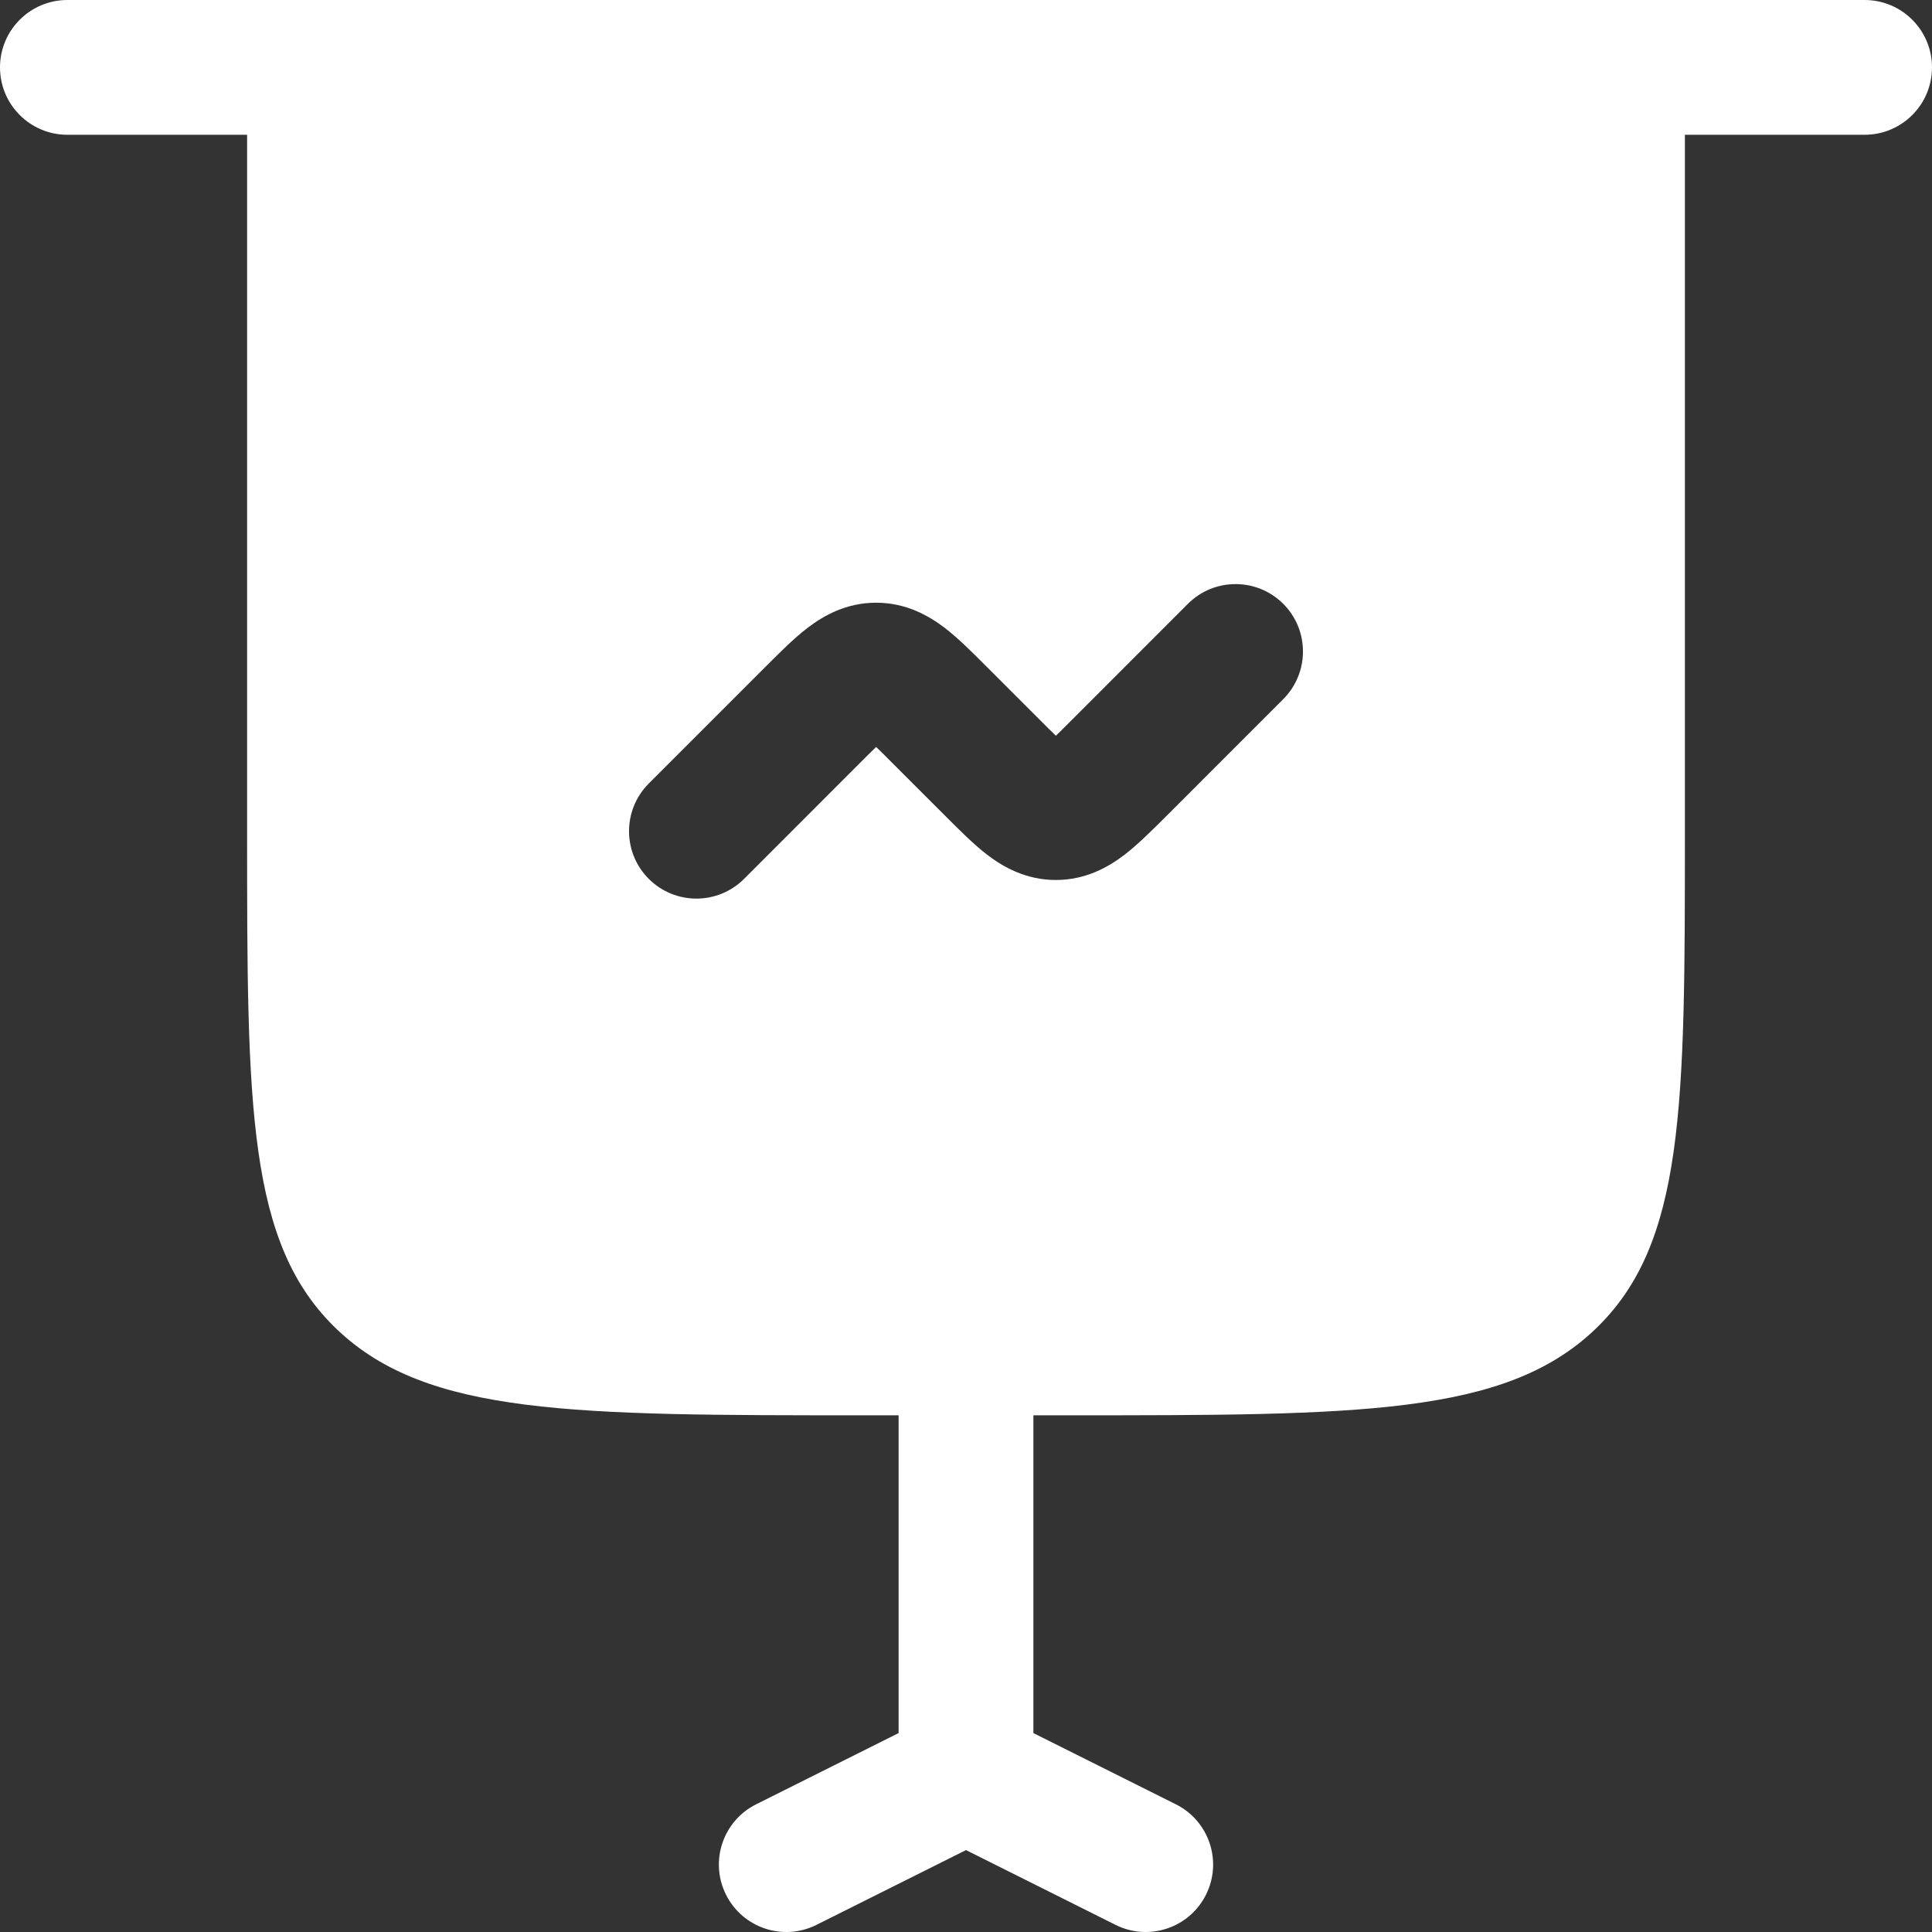 <svg width="50" height="50" viewBox="0 0 50 50" fill="none" xmlns="http://www.w3.org/2000/svg">
<rect x="0" y="0" width="50" height="50" fill="#333333" stroke="none"/>
<path fill-rule="evenodd" clip-rule="evenodd" d="M1.744 0C0.781 0 0 0.781 0 1.744C0 2.707 0.781 3.488 1.744 3.488H6.395V21.512C6.395 28.637 6.395 32.2 8.731 34.414C11.066 36.628 14.825 36.628 22.342 36.628H23.256V44.852L19.569 46.695C18.707 47.126 18.358 48.174 18.789 49.035C19.22 49.897 20.267 50.246 21.129 49.816L25 47.88L28.871 49.816C29.733 50.246 30.78 49.897 31.211 49.035C31.642 48.174 31.293 47.126 30.431 46.695L26.744 44.852V36.628H27.658C35.175 36.628 38.934 36.628 41.269 34.414C43.605 32.2 43.605 28.637 43.605 21.512V3.488H48.256C49.219 3.488 50 2.707 50 1.744C50 0.781 49.219 0 48.256 0H1.744ZM33.21 15.627C33.891 16.308 33.891 17.413 33.21 18.094L30.147 21.157C29.809 21.494 29.445 21.859 29.096 22.126C28.687 22.438 28.101 22.774 27.326 22.774C26.55 22.774 25.965 22.438 25.555 22.126C25.206 21.859 24.842 21.494 24.505 21.157L23.085 19.738C22.923 19.575 22.791 19.443 22.674 19.331C22.558 19.443 22.426 19.575 22.263 19.738L19.257 22.745C18.575 23.426 17.471 23.426 16.79 22.745C16.109 22.064 16.109 20.959 16.79 20.278L19.853 17.215C20.191 16.877 20.555 16.512 20.904 16.246C21.313 15.934 21.899 15.598 22.674 15.598C23.45 15.598 24.035 15.934 24.445 16.246C24.794 16.512 25.158 16.877 25.495 17.215L26.915 18.634C27.077 18.797 27.209 18.929 27.326 19.041C27.442 18.929 27.574 18.797 27.737 18.634L30.743 15.627C31.425 14.946 32.529 14.946 33.21 15.627Z" fill="white"/>
</svg>
